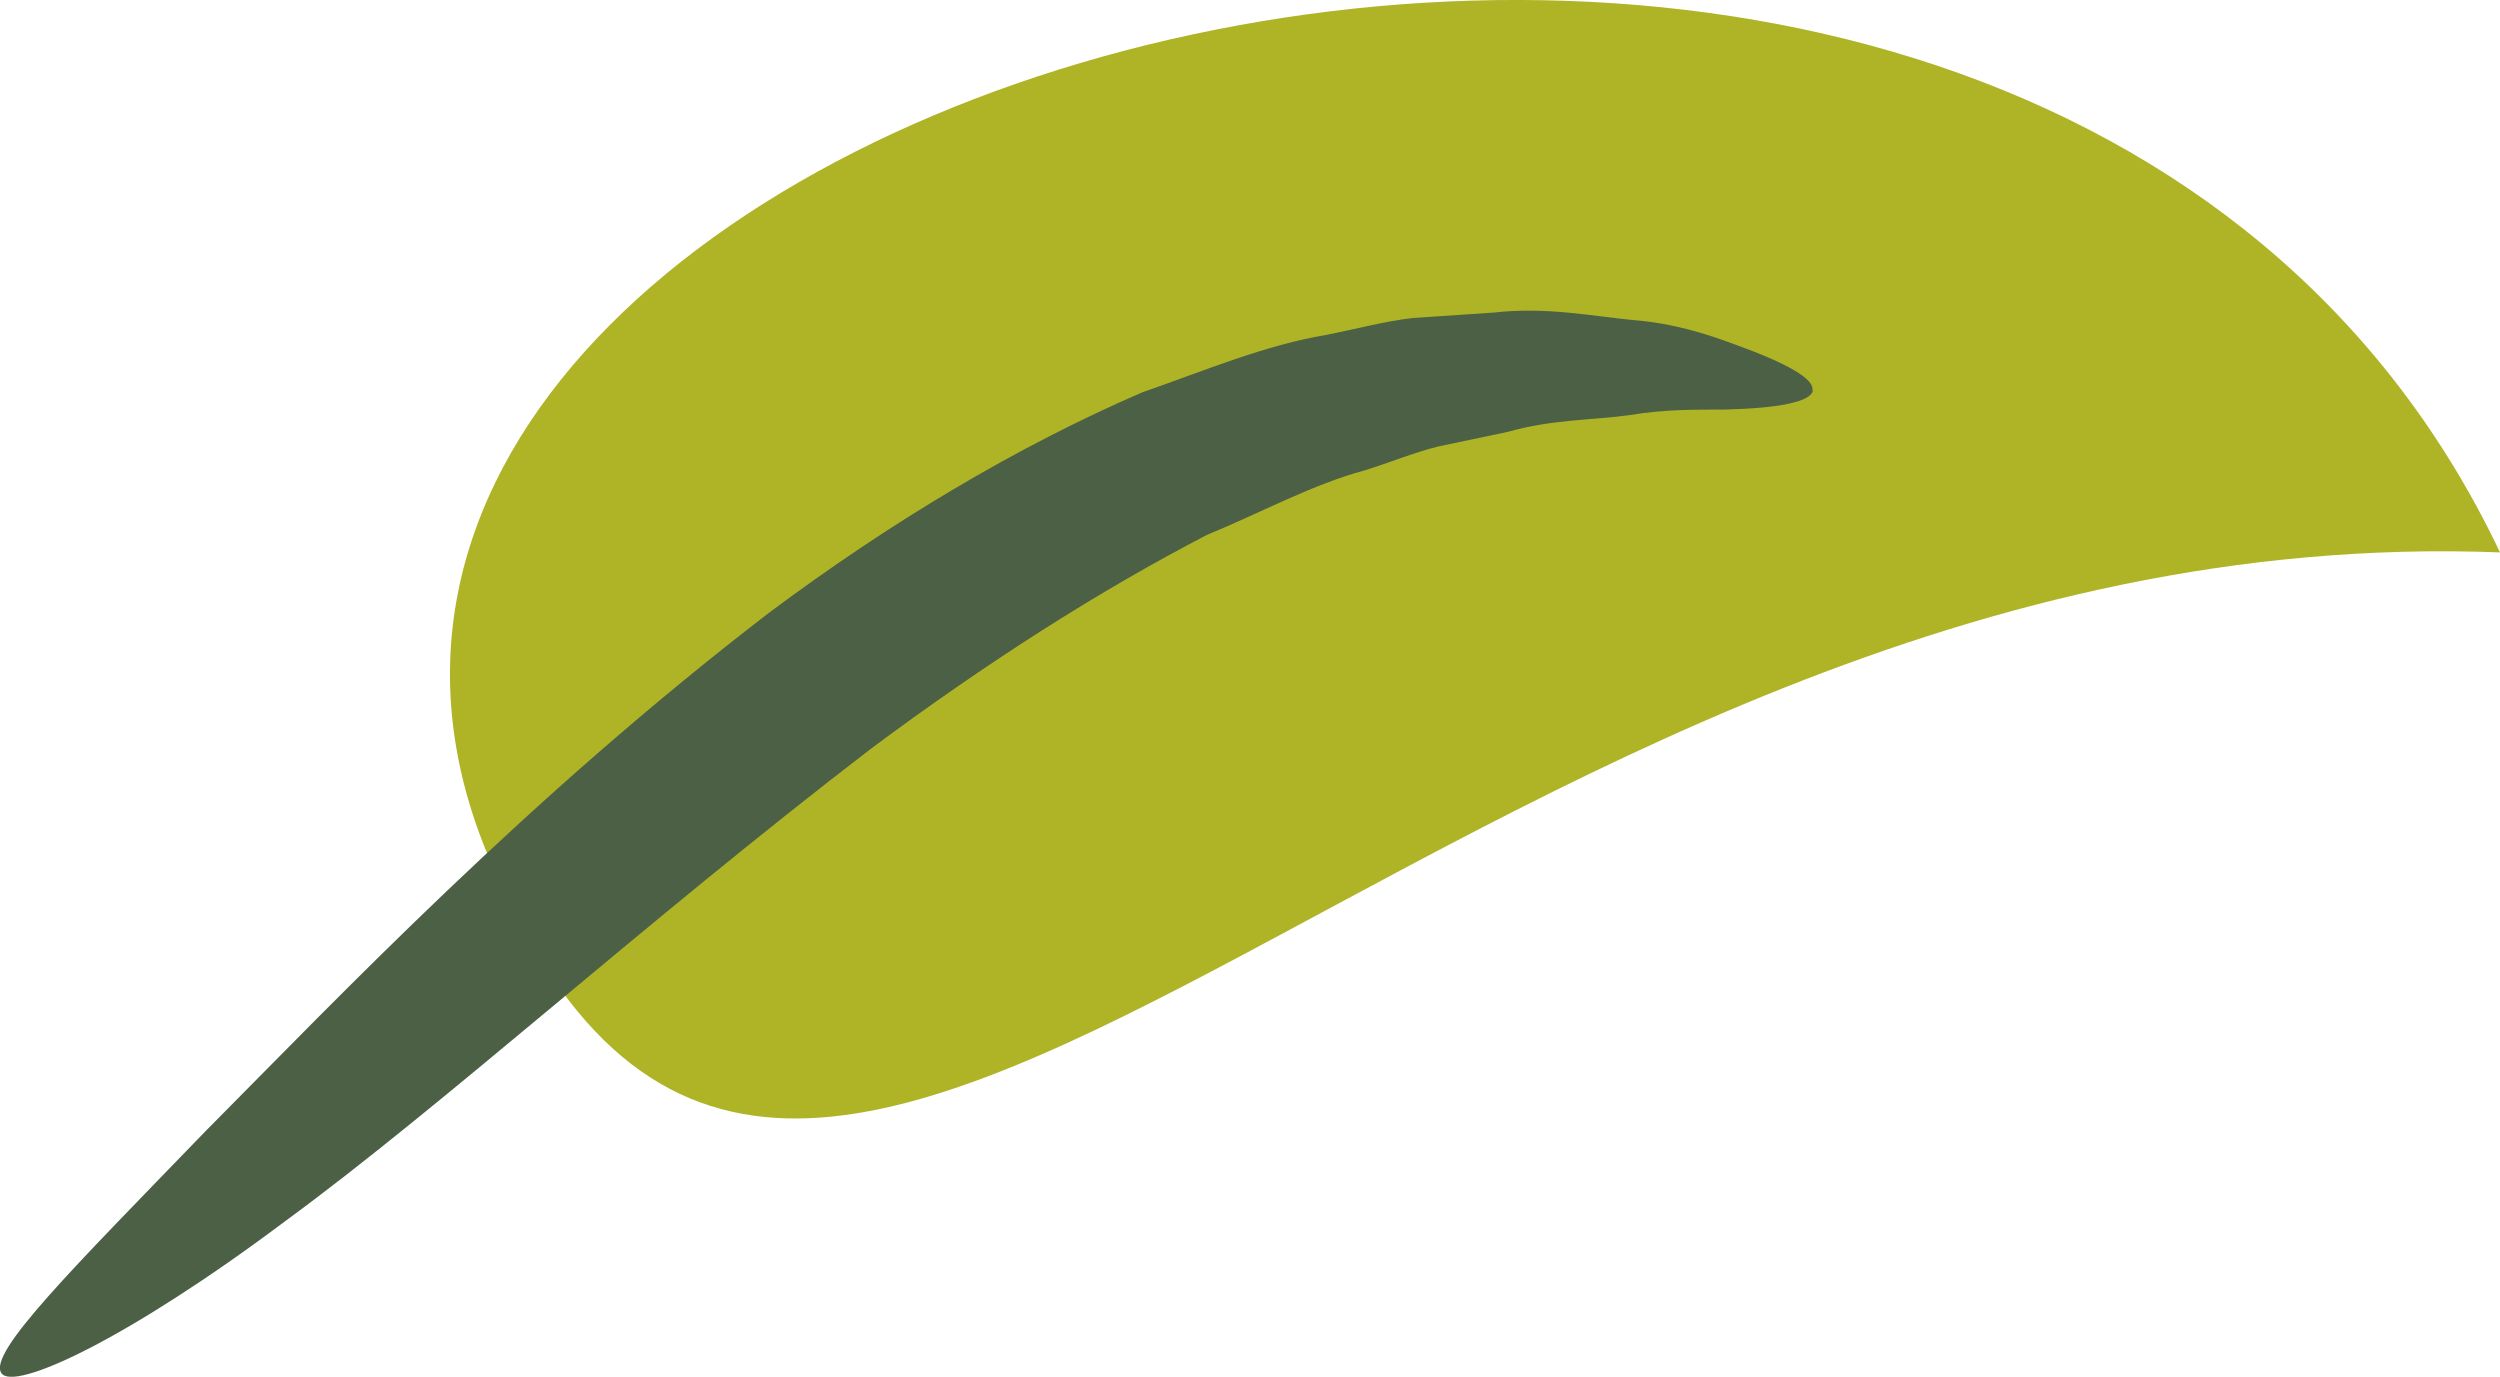 <?xml version="1.0" encoding="UTF-8"?> <svg xmlns="http://www.w3.org/2000/svg" id="MANOS_A_LA_TIERRA" data-name="MANOS A LA TIERRA" viewBox="0 0 109.75 60.44"><defs><style> .cls-1 { fill: #afb427; } .cls-2 { fill: #4c6046; } </style></defs><path class="cls-1" d="M21.45,37.62C7.02,3.3,88.79-19.88,109.75,24.25c-46.39-1.78-74.53,46.12-88.3,13.37Z"></path><path class="cls-2" d="M79.59,17.15c-.12.5-1.53.77-3.86.83-1.16.01-2.56-.03-4.17.24-1.61.23-3.41.18-5.37.74-.98.21-1.99.42-3.05.64-1.05.26-2.11.7-3.23,1.05-2.25.6-4.5,1.83-6.92,2.83-4.73,2.45-9.71,5.63-14.77,9.4-10.02,7.69-18.74,15.63-25.7,20.73C5.6,58.8.61,61.1.06,60.28c-.6-.89,3.11-4.57,8.98-10.64,5.95-5.99,14.08-14.56,24.68-22.71,5.36-4.01,10.95-7.34,16.41-9.7,2.83-.99,5.44-2.09,8.11-2.53,1.31-.26,2.55-.6,3.79-.74,1.24-.08,2.43-.16,3.57-.24,2.26-.26,4.32.16,6.09.33,1.78.14,3.26.62,4.44,1.06,2.37.85,3.56,1.55,3.43,2.04Z"></path></svg> 